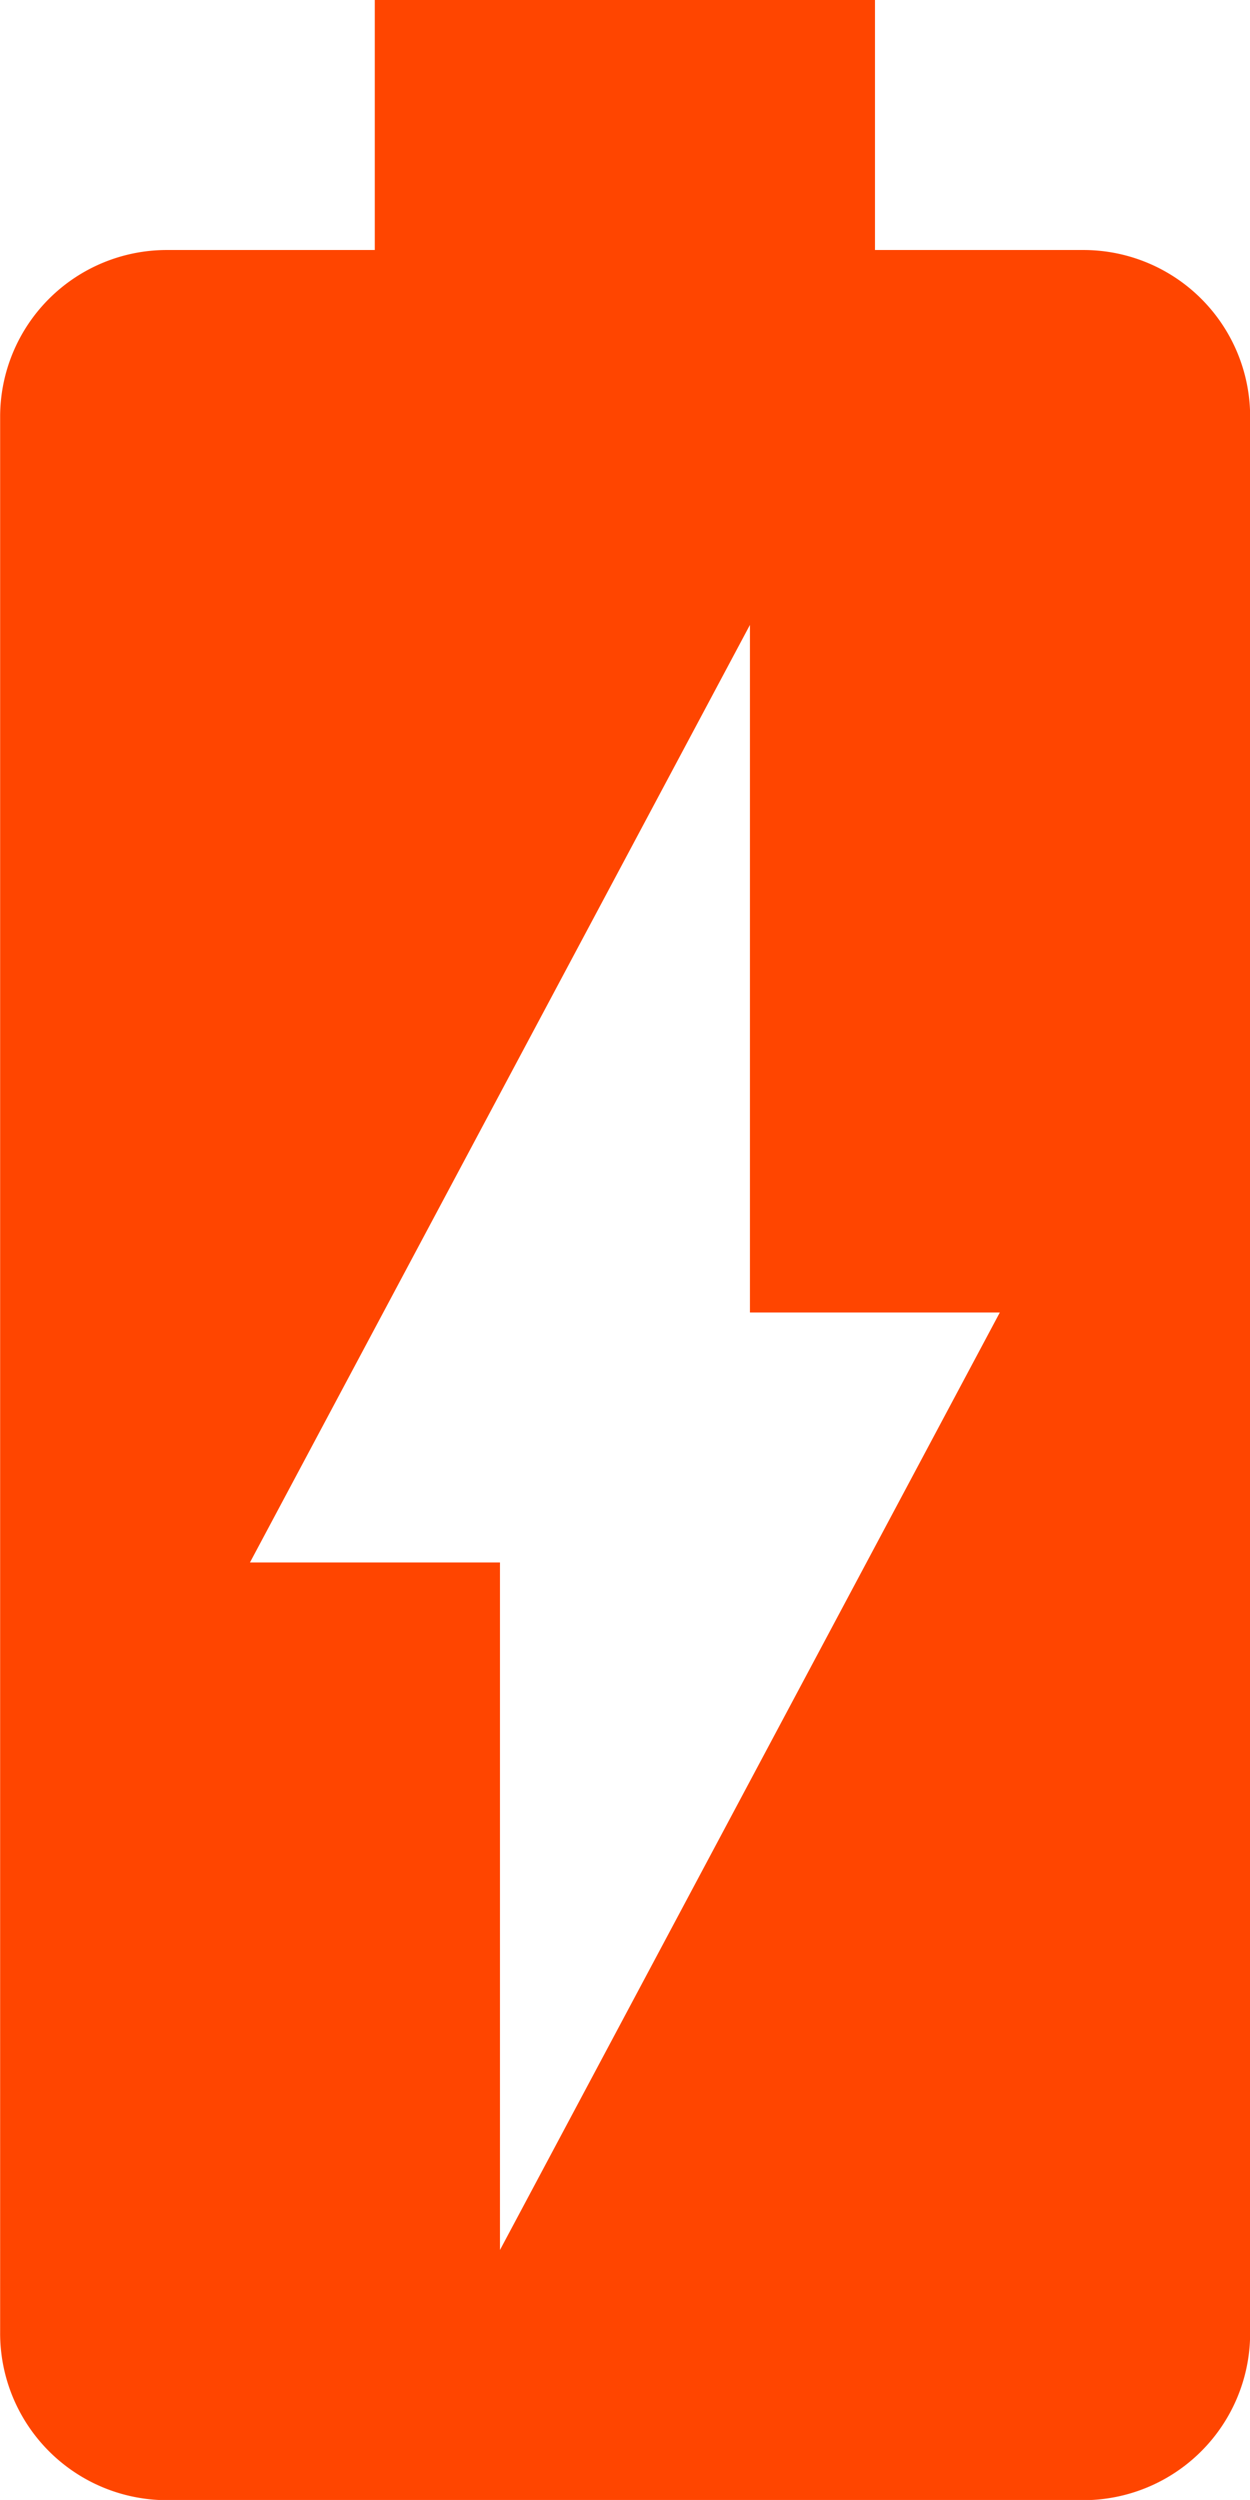 <svg xmlns="http://www.w3.org/2000/svg" width="27.599" height="55.197" viewBox="0 0 27.599 55.197"><defs><style>.a{fill:#ff4500;}</style></defs><path class="a" d="M34.052,7.77H29.444V2.25H18.4V7.77H13.8a3.681,3.681,0,0,0-3.672,3.672v42.31a3.686,3.686,0,0,0,3.672,3.7H34.027a3.686,3.686,0,0,0,3.7-3.672V11.441A3.681,3.681,0,0,0,34.052,7.77ZM21.164,51.928V36.748h-5.52l11.039-20.7V31.229H32.2Z" transform="translate(-10.125 -2.25)"/></svg>
